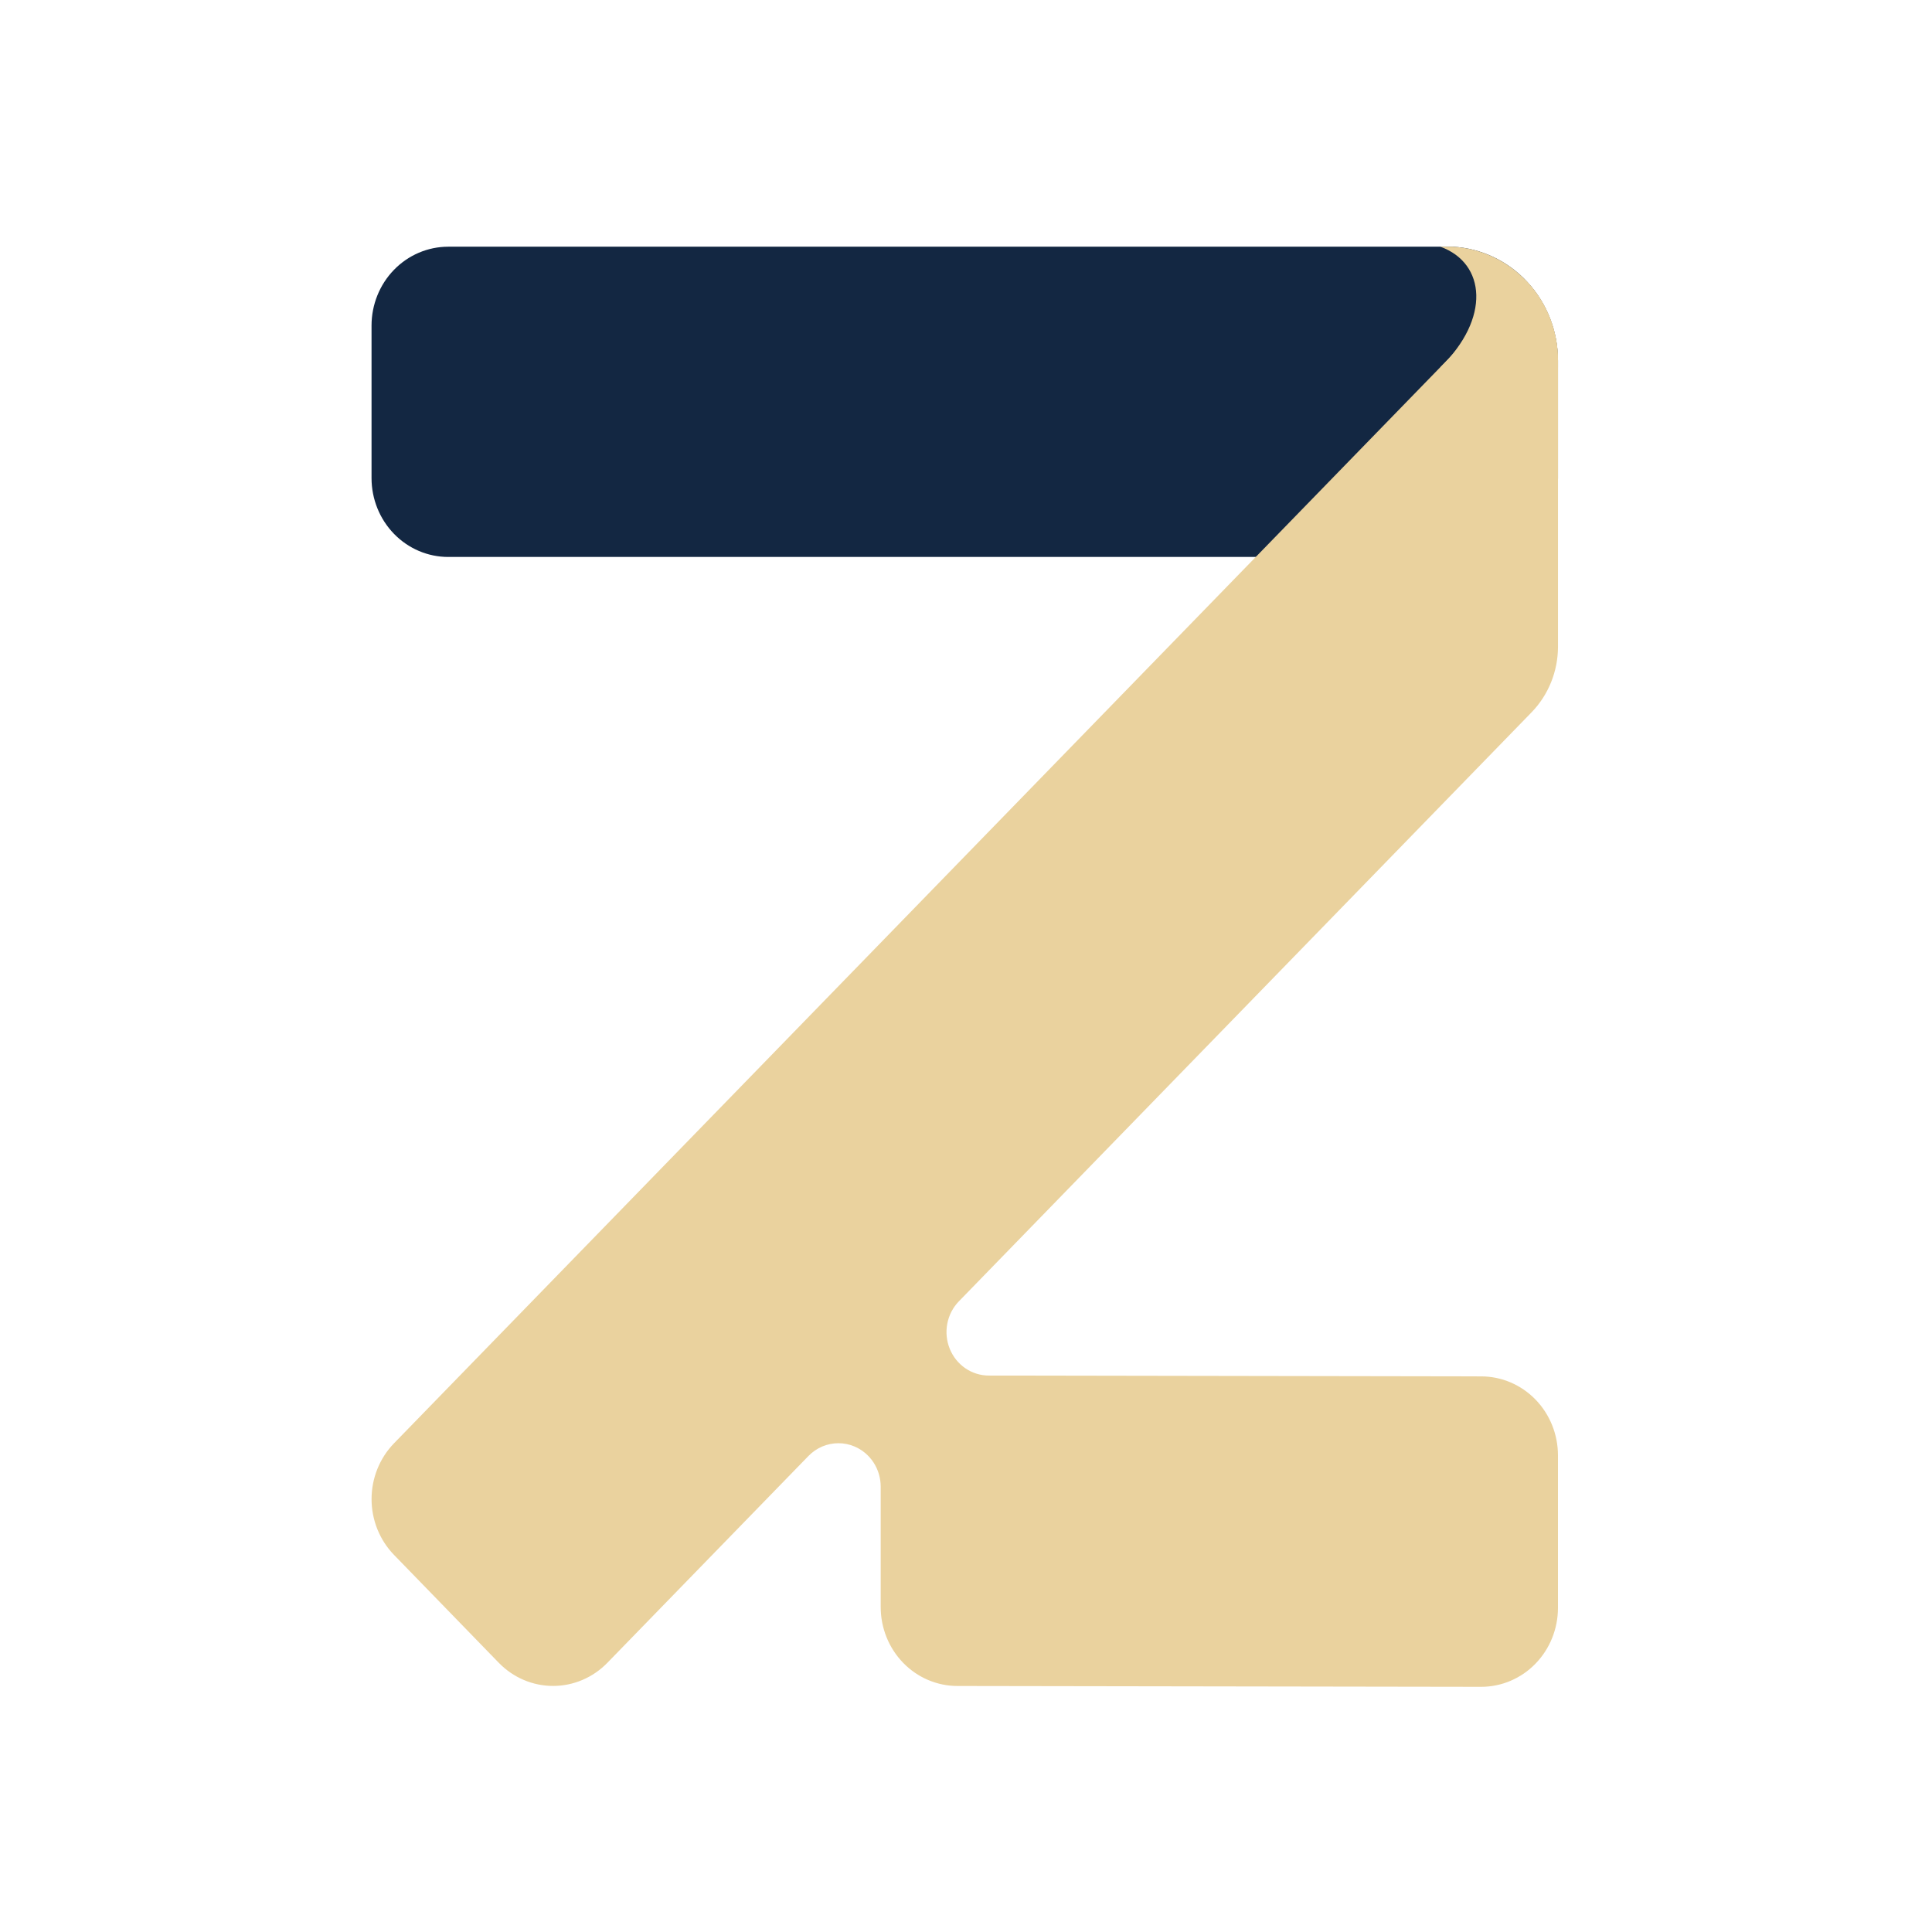<svg xmlns="http://www.w3.org/2000/svg" version="1.1" xmlns:xlink="http://www.w3.org/1999/xlink" width="650" height="650"><svg width="650" height="650" viewBox="0 0 650 650" fill="none" xmlns="http://www.w3.org/2000/svg">
<path d="M524.168 121.373V160.886C524.157 167.92 521.431 174.661 516.59 179.629C511.748 184.597 505.188 187.386 498.349 187.382H150.805C143.961 187.382 137.397 184.586 132.558 179.608C127.719 174.631 125 167.881 125 160.842V109.54C125 102.501 127.719 95.751 132.558 90.773C137.397 85.796 143.961 83 150.805 83H486.858C487.506 83 488.139 83 488.773 83C498.321 83.516 507.314 87.778 513.899 94.908C520.484 102.039 524.159 111.495 524.168 121.329V121.373Z" fill="#132742"></path>
<path d="M322.107 567.232C315.263 567.224 308.702 564.423 303.864 559.445C299.026 554.466 296.306 547.716 296.302 540.677V500.172C296.3 497.279 295.464 494.453 293.901 492.049C292.338 489.645 290.117 487.771 287.518 486.665C285.798 485.928 283.953 485.55 282.09 485.554C280.218 485.551 278.365 485.927 276.635 486.661C274.905 487.396 273.333 488.474 272.01 489.834L204.33 559.442C199.488 564.419 192.923 567.214 186.078 567.214C179.232 567.214 172.667 564.419 167.826 559.442L132.56 523.127C127.724 518.146 125.009 511.395 125.009 504.355C125.009 497.316 127.724 490.565 132.56 485.584L513.138 94.152C516.646 97.706 519.428 101.944 521.322 106.618C523.217 111.293 524.184 116.309 524.168 121.373L524.168 217.639C524.144 225.871 520.968 233.762 515.326 239.602L322.597 437.821C320.609 439.869 319.256 442.477 318.71 445.316C318.163 448.155 318.447 451.097 319.526 453.769C320.605 456.442 322.43 458.726 324.771 460.331C327.112 461.937 329.863 462.793 332.677 462.791L498.355 463.071C505.199 463.079 511.761 465.88 516.599 470.859C521.437 475.837 524.156 482.587 524.16 489.626V540.958C524.156 547.997 521.437 554.747 516.599 559.725C511.761 564.704 505.199 567.505 498.355 567.512L322.107 567.232Z" fill="#EAD29E"></path>
<path d="M524.168 121.373L524.168 123.595H484.582C501.459 107.23 499.962 88.554 484.582 83L486.858 83C487.506 83 488.139 83 488.773 83C498.321 83.516 507.314 87.778 513.899 94.908C520.484 102.039 524.159 111.495 524.168 121.329V121.373Z" fill="#EAD29E"></path>
</svg><style>@media (prefers-color-scheme: light) { :root { filter: none; } }
@media (prefers-color-scheme: dark) { :root { filter: none; } }
</style></svg>